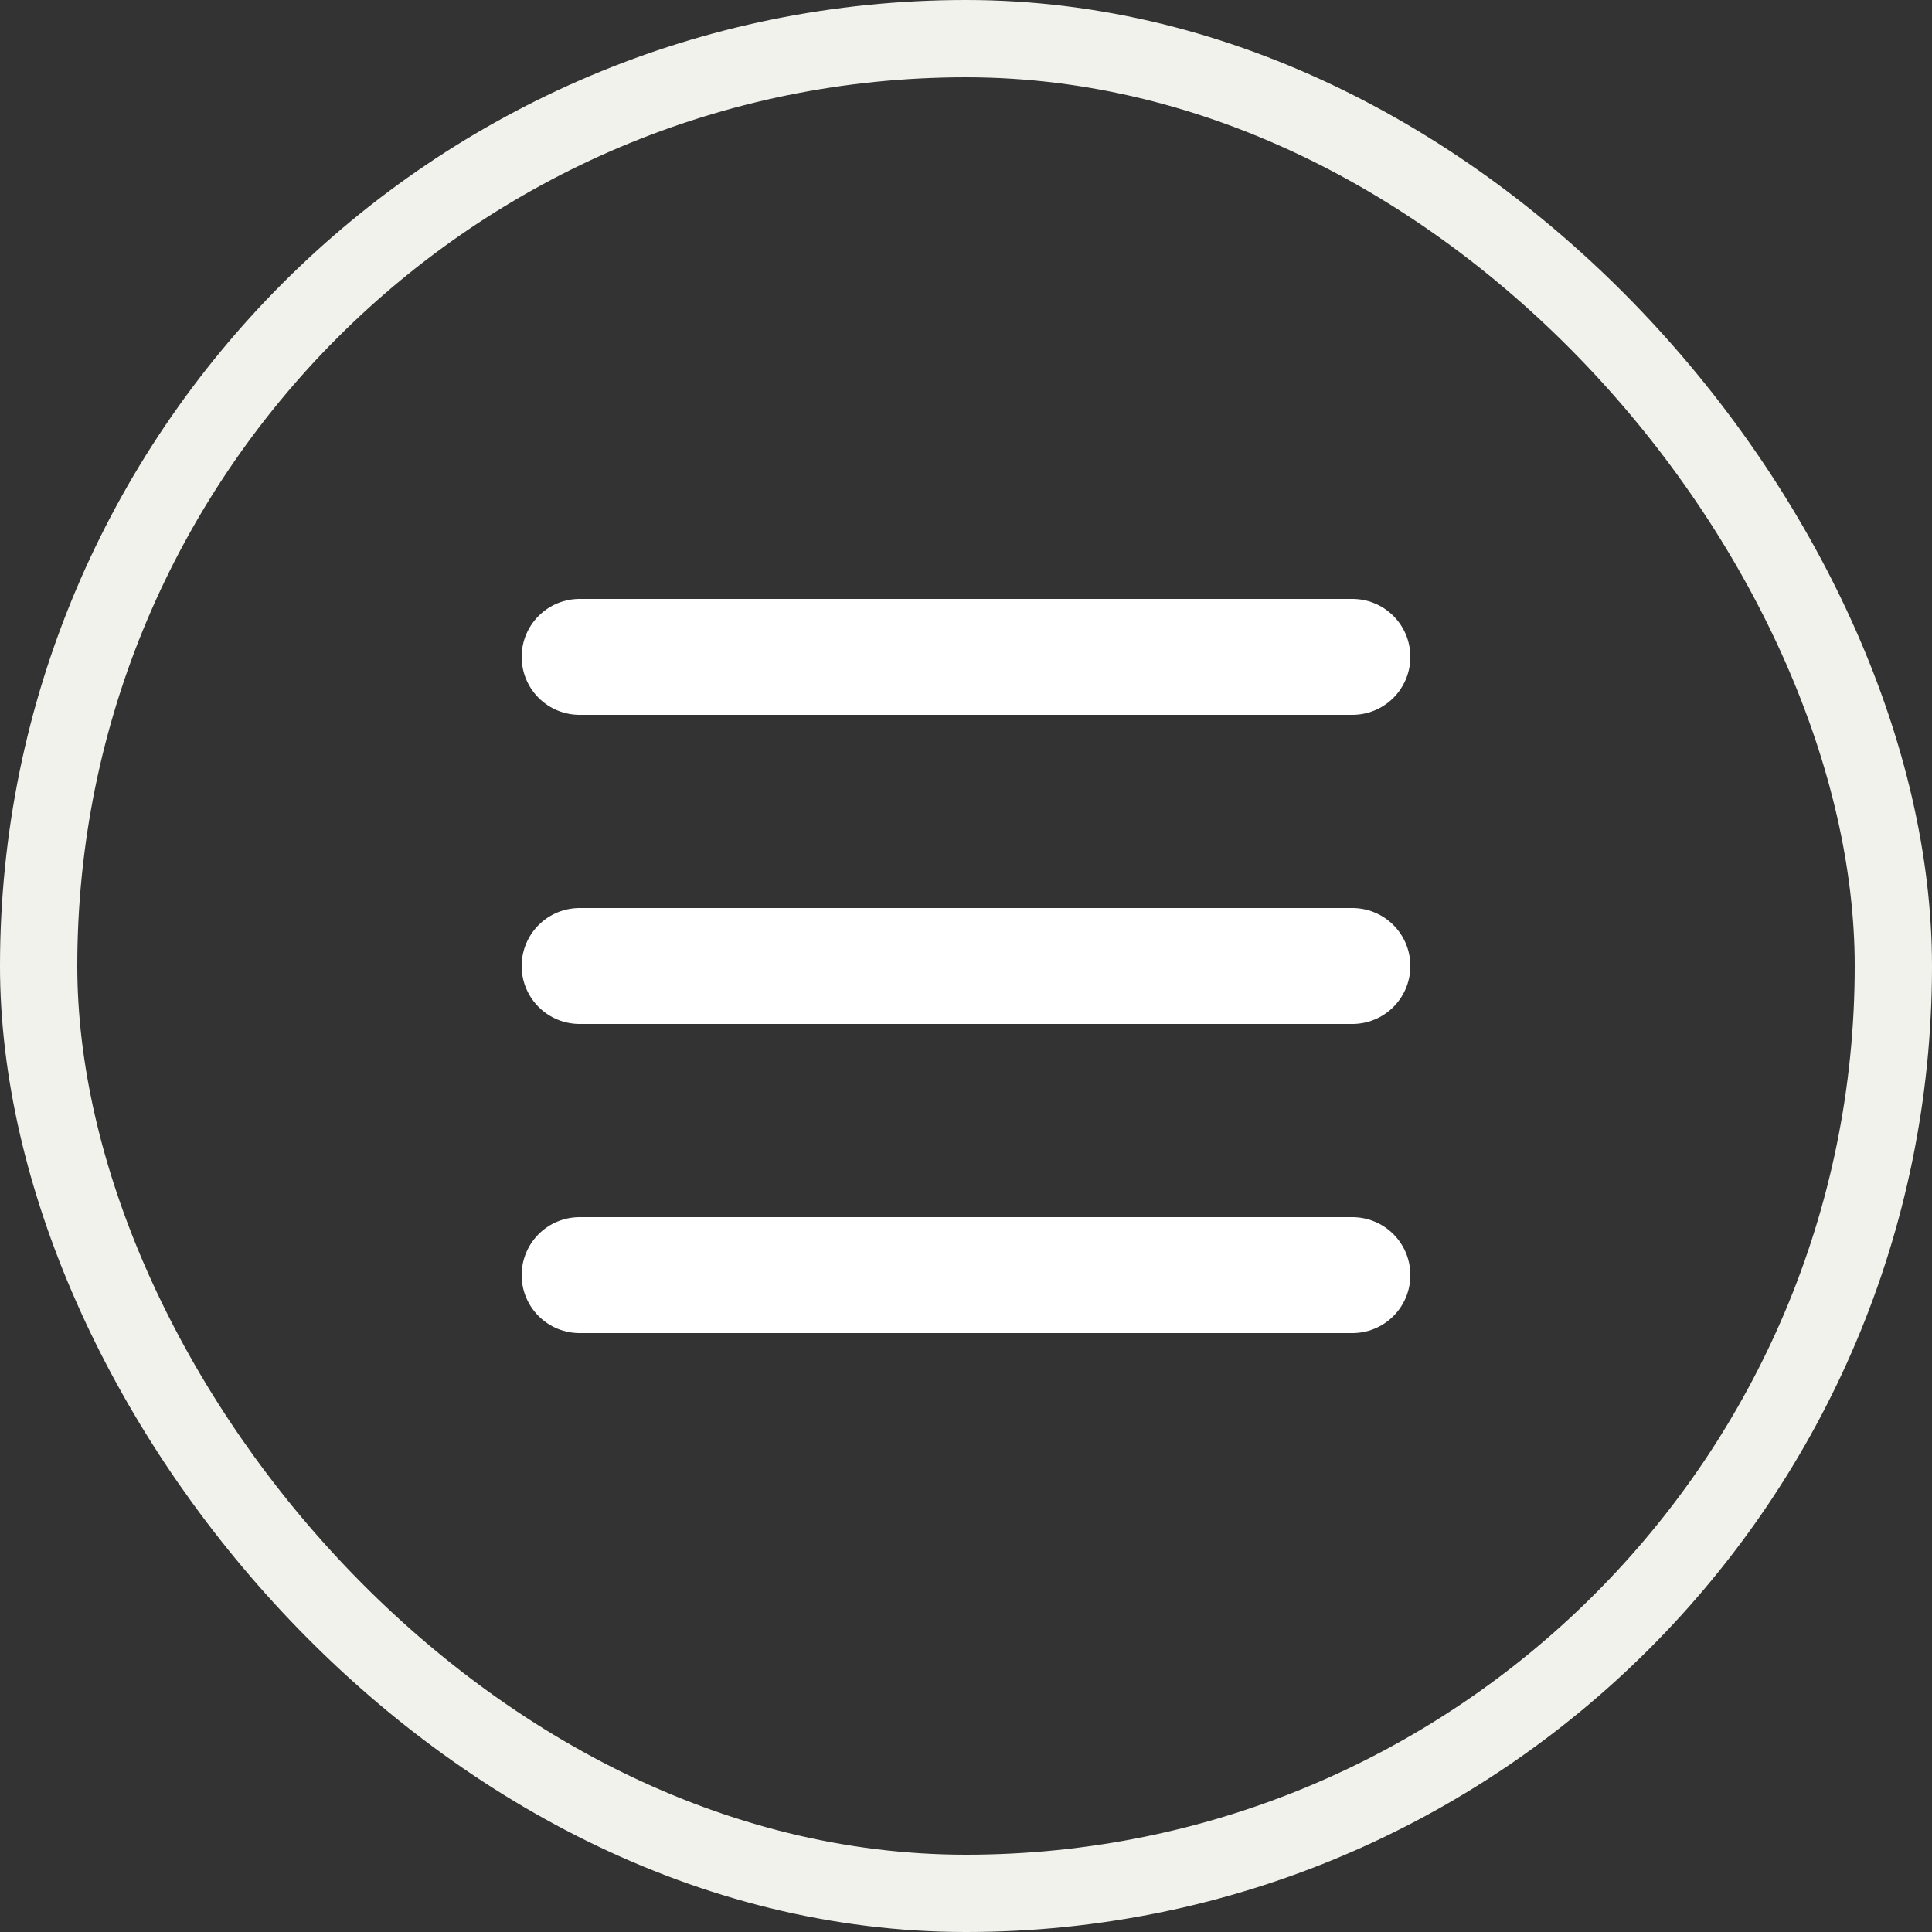 <svg xmlns="http://www.w3.org/2000/svg" width="50" height="50" viewBox="0 0 50 50">
  <rect x="0" y="0" width="50" height="50" fill="#333333" stroke="none"/>
  <g id="Group_995" data-name="Group 995" transform="translate(-355 -782)">
    <g id="Rectangle_2113" data-name="Rectangle 2113" transform="translate(355 782)" fill="none" stroke="#f2f2ed" stroke-width="2">
      <rect width="50" height="50" rx="25" stroke="none"/>
      <rect x="1" y="1" width="48" height="48" rx="24" fill="none"/>
    </g>
    <g id="Group_37" data-name="Group 37" transform="translate(369.883 799)">
      <line id="Line_1" data-name="Line 1" x2="20" transform="translate(0.117)" fill="none" stroke="#fff" stroke-linecap="round" stroke-width="3"/>
    </g>
    <g id="Group_985" data-name="Group 985" transform="translate(369.883 807)">
      <line id="Line_1-2" data-name="Line 1" x2="20" transform="translate(0.117)" fill="none" stroke="#fff" stroke-linecap="round" stroke-width="3"/>
    </g>
    <g id="Group_987" data-name="Group 987" transform="translate(369.883 815)">
      <line id="Line_1-3" data-name="Line 1" x2="20" transform="translate(0.117)" fill="none" stroke="#fff" stroke-linecap="round" stroke-width="3"/>
    </g>
  </g>
</svg>
